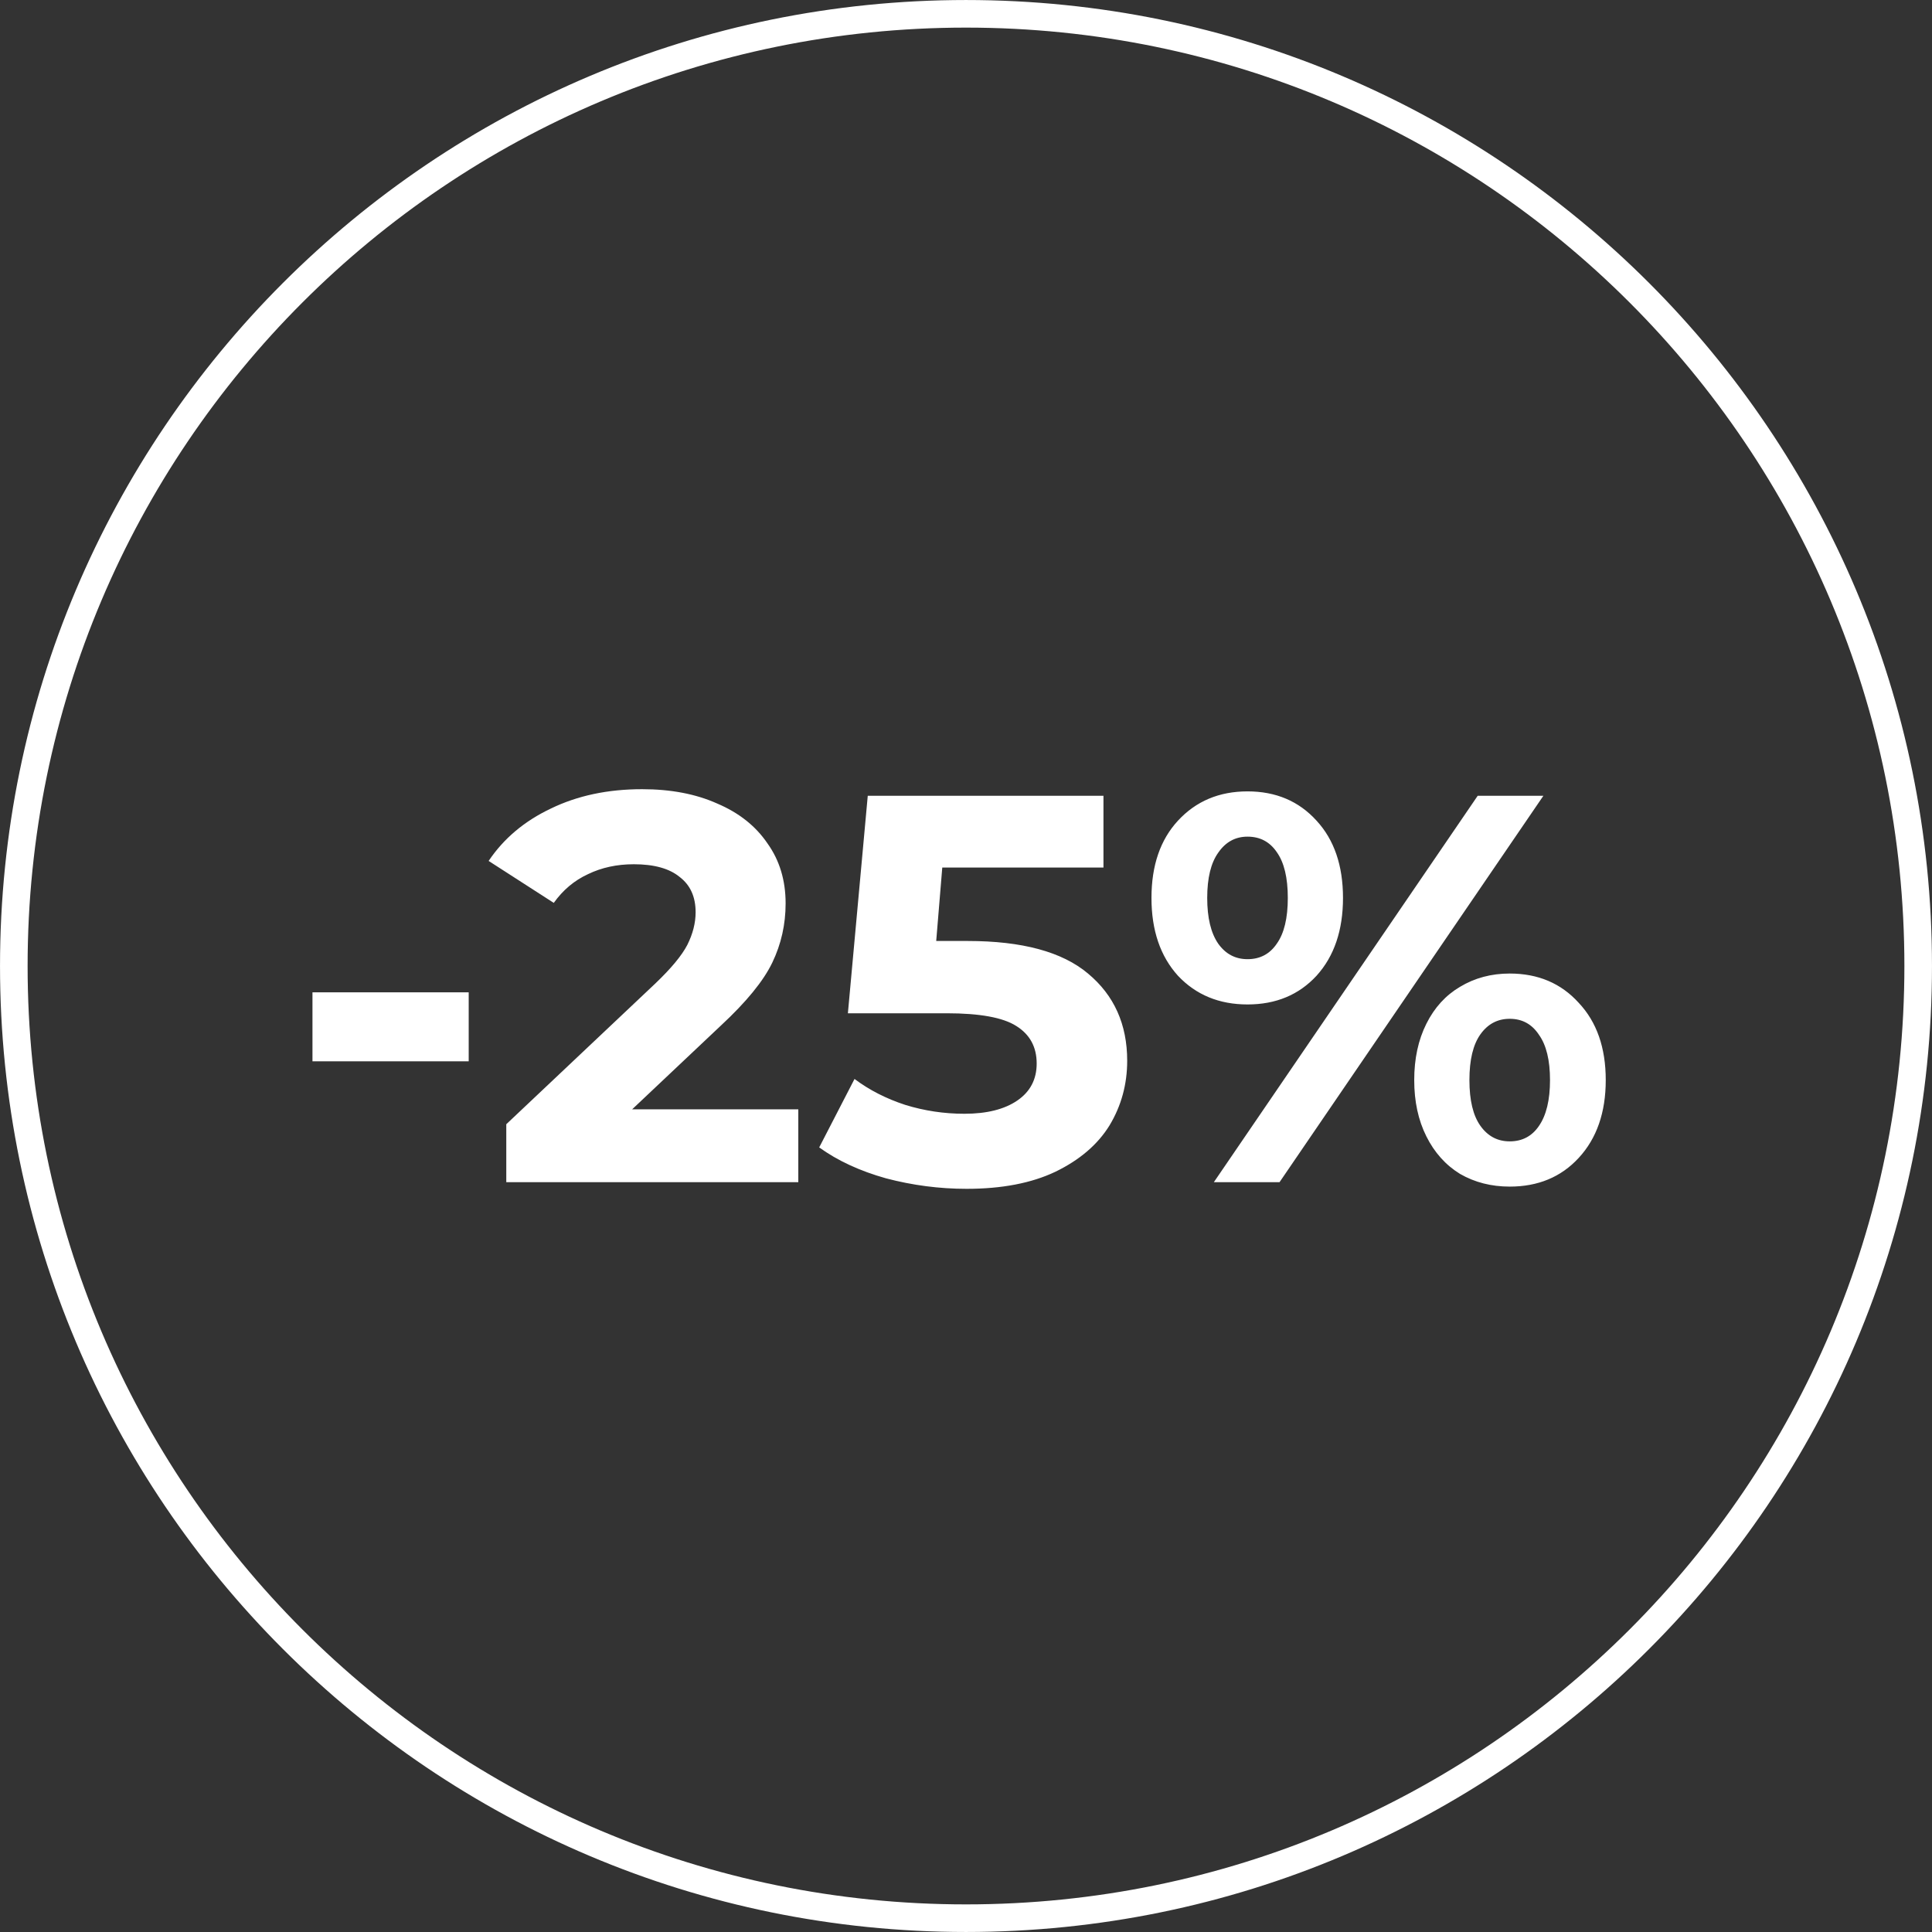 <?xml version="1.0" encoding="UTF-8"?> <svg xmlns="http://www.w3.org/2000/svg" width="60" height="60" viewBox="0 0 60 60" fill="none"><rect x="0" y="0" width="60" height="60" fill="#333333" stroke="none"/> <path d="M9.704 30.817H14.556V32.96H9.704V30.817ZM24.792 34.451V36.714H15.723V34.914L20.352 30.543C20.843 30.074 21.175 29.674 21.346 29.343C21.517 29 21.603 28.663 21.603 28.331C21.603 27.851 21.438 27.486 21.106 27.234C20.786 26.971 20.312 26.84 19.683 26.84C19.157 26.84 18.683 26.943 18.26 27.148C17.837 27.343 17.483 27.64 17.198 28.04L15.175 26.737C15.643 26.04 16.289 25.497 17.112 25.108C17.935 24.709 18.878 24.509 19.94 24.509C20.832 24.509 21.609 24.657 22.272 24.954C22.946 25.24 23.466 25.651 23.832 26.189C24.209 26.714 24.398 27.337 24.398 28.057C24.398 28.709 24.26 29.32 23.986 29.891C23.712 30.463 23.18 31.114 22.392 31.846L19.632 34.451H24.792ZM30.052 29.223C31.743 29.223 32.989 29.56 33.789 30.234C34.6 30.909 35.006 31.811 35.006 32.943C35.006 33.674 34.823 34.343 34.458 34.949C34.092 35.543 33.532 36.023 32.778 36.389C32.035 36.743 31.115 36.92 30.018 36.92C29.172 36.92 28.338 36.811 27.515 36.594C26.703 36.366 26.012 36.046 25.441 35.634L26.538 33.508C26.995 33.851 27.52 34.12 28.115 34.314C28.709 34.497 29.32 34.589 29.949 34.589C30.646 34.589 31.195 34.451 31.595 34.177C31.995 33.903 32.195 33.52 32.195 33.029C32.195 32.514 31.983 32.126 31.561 31.863C31.149 31.6 30.429 31.468 29.401 31.468H26.332L26.949 24.714H34.269V26.943H29.263L29.075 29.223H30.052ZM38.743 31.194C37.863 31.194 37.143 30.897 36.583 30.303C36.034 29.697 35.76 28.891 35.76 27.886C35.76 26.88 36.034 26.08 36.583 25.486C37.143 24.88 37.863 24.577 38.743 24.577C39.623 24.577 40.337 24.88 40.886 25.486C41.434 26.08 41.708 26.88 41.708 27.886C41.708 28.891 41.434 29.697 40.886 30.303C40.337 30.897 39.623 31.194 38.743 31.194ZM45.891 24.714H47.931L39.737 36.714H37.697L45.891 24.714ZM38.743 29.788C39.131 29.788 39.434 29.628 39.651 29.308C39.88 28.988 39.994 28.514 39.994 27.886C39.994 27.257 39.88 26.783 39.651 26.463C39.434 26.143 39.131 25.983 38.743 25.983C38.365 25.983 38.063 26.148 37.834 26.48C37.605 26.8 37.491 27.268 37.491 27.886C37.491 28.503 37.605 28.977 37.834 29.308C38.063 29.628 38.365 29.788 38.743 29.788ZM46.886 36.851C46.314 36.851 45.8 36.72 45.343 36.457C44.897 36.183 44.548 35.794 44.297 35.291C44.045 34.788 43.92 34.206 43.92 33.543C43.92 32.88 44.045 32.297 44.297 31.794C44.548 31.291 44.897 30.909 45.343 30.646C45.8 30.371 46.314 30.234 46.886 30.234C47.766 30.234 48.48 30.537 49.028 31.143C49.588 31.737 49.868 32.537 49.868 33.543C49.868 34.548 49.588 35.354 49.028 35.96C48.48 36.554 47.766 36.851 46.886 36.851ZM46.886 35.446C47.274 35.446 47.577 35.286 47.794 34.966C48.023 34.634 48.137 34.16 48.137 33.543C48.137 32.926 48.023 32.457 47.794 32.137C47.577 31.806 47.274 31.64 46.886 31.64C46.508 31.64 46.206 31.8 45.977 32.12C45.748 32.44 45.634 32.914 45.634 33.543C45.634 34.171 45.748 34.646 45.977 34.966C46.206 35.286 46.508 35.446 46.886 35.446Z" fill="white"></path> <path d="M59.571 30C59.571 46.332 46.332 59.571 30 59.571C13.668 59.571 0.429 46.332 0.429 30C0.429 13.668 13.668 0.429 30 0.429C46.332 0.429 59.571 13.668 59.571 30Z" stroke="white" stroke-width="0.857"></path> </svg> 